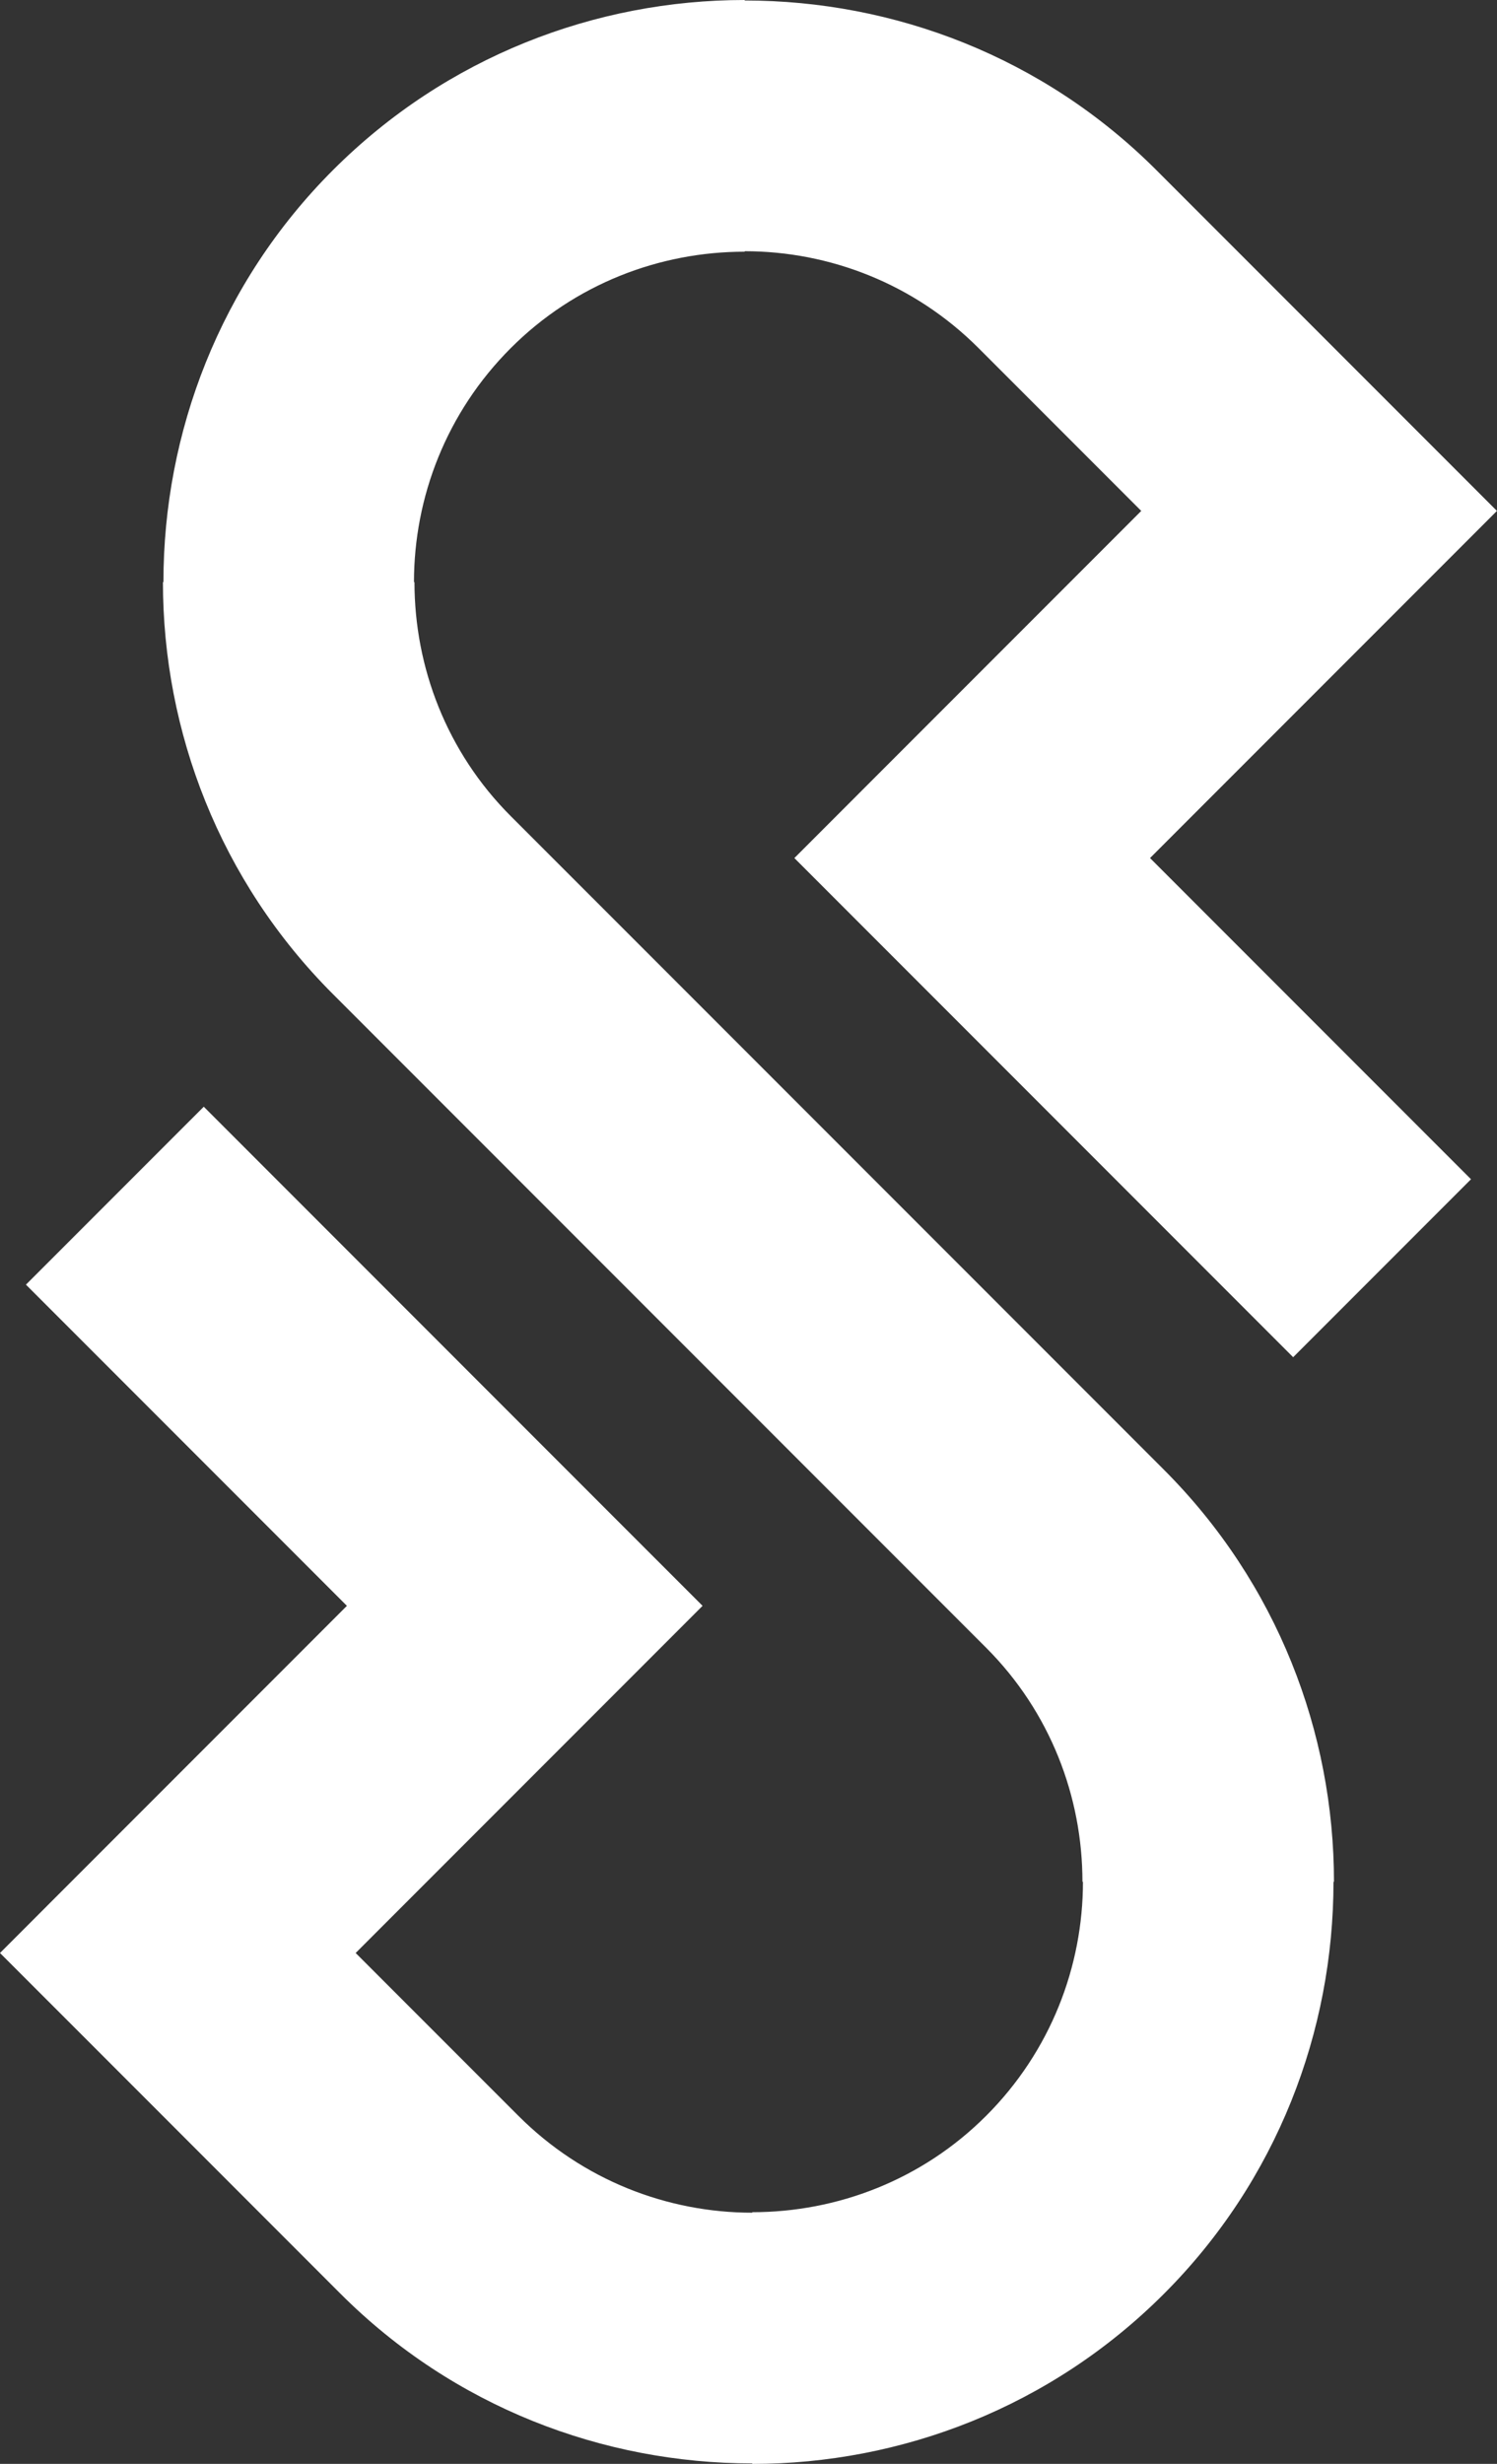 <?xml version="1.0" encoding="UTF-8" standalone="no"?><svg xmlns="http://www.w3.org/2000/svg" xmlns:xlink="http://www.w3.org/1999/xlink" fill="#000000" height="1474" preserveAspectRatio="xMidYMid meet" version="1" viewBox="0.0 0.0 896.2 1474.0" width="896.2" zoomAndPan="magnify"><rect x="0.0" y="0.0" width="896.2" height="1474.0" fill="#333333" stroke="none"/><g id="change1_1"><path d="M774.169,811.942L528.781,566.56l-53.221-53.231l53.221-53.231l154.441-154.441l-97.412-97.418l0,0 c-38.64-38.633-89.377-57.947-140.011-57.947v0.289c-50.819,0-101.574,19.222-140.011,57.659l0,0l-0.005,0.006 c-38.628,38.627-57.947,89.371-57.947,139.999h0.294c0,50.819,19.222,101.574,57.653,140.011h0.005l391.044,391.039l0,0 c67.847,67.858,101.765,157.188,101.765,246.474h-0.289c0,89.469-33.825,178.823-101.476,246.474l0,0l0,0 c-67.847,67.858-157.188,101.775-246.474,101.775v-0.3c-89.469,0-178.823-33.825-246.474-101.476h-0.005L53.231,1221.585 L0,1168.365l53.231-53.243l154.441-154.441L15.527,768.536L121.99,662.079l245.377,245.382l53.237,53.22l-53.237,53.243 l-154.436,154.441l97.417,97.412l0,0c38.628,38.628,89.377,57.953,140.011,57.953v-0.3c50.808,0,101.568-19.211,140-57.653h0.011 l0,0c38.628-38.628,57.953-89.377,57.953-140.011h-0.3c0-50.818-19.222-101.568-57.653-140.011l0,0L199.32,594.723l-0.006-0.006 C131.474,526.876,97.55,437.528,97.55,348.243h0.294c0-89.458,33.825-178.817,101.476-246.468l0.006-0.006l0,0 C267.173,33.923,356.515,0,445.8,0v0.294c89.469,0,178.823,33.825,246.474,101.475l0,0l150.654,150.655l53.231,53.231 l-53.231,53.231L688.486,513.329l192.146,192.146L774.169,811.942L774.169,811.942z" fill="#ffffff"/></g></svg>